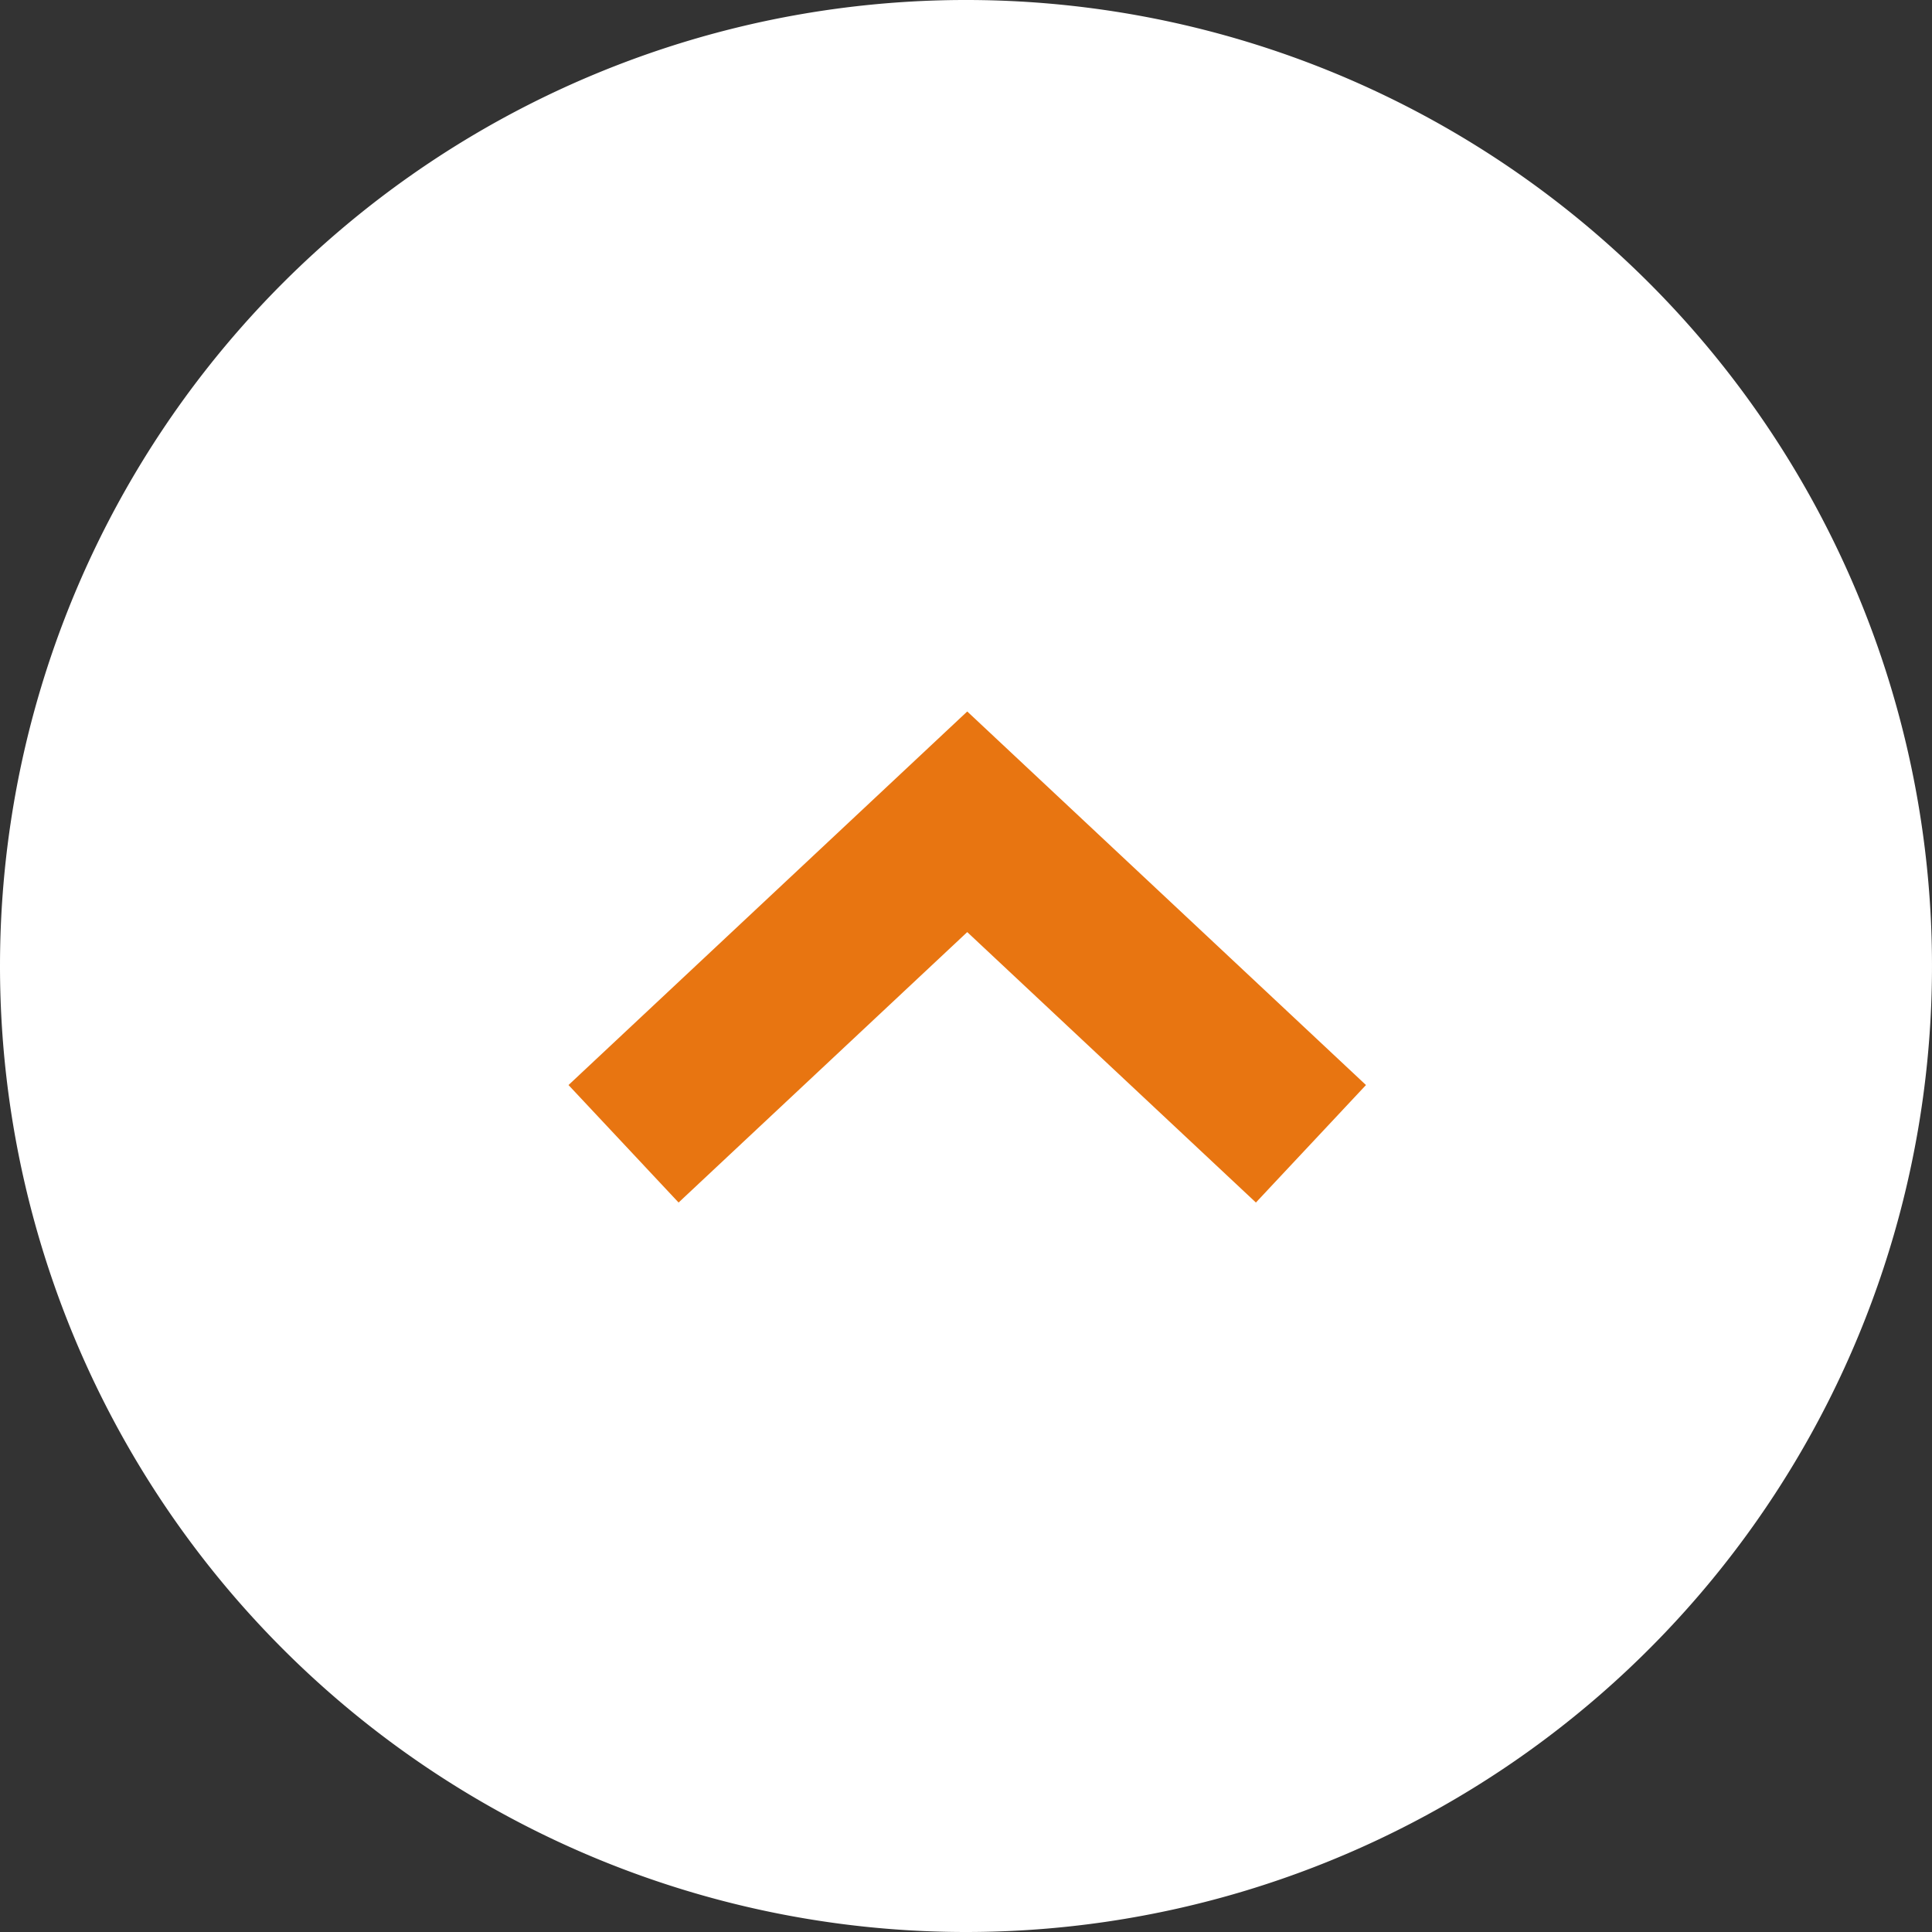<svg xmlns="http://www.w3.org/2000/svg" width="48" height="48" viewBox="0 0 48 48"><rect x="0" y="0" width="48" height="48" fill="#333333" stroke="none"/><g transform="translate(-1282 -759)"><path d="M24,0A24,24,0,1,1,0,24,24,24,0,0,1,24,0Z" transform="translate(1282 807) rotate(-90)" fill="#fff"/><path d="M0,0,8,8.539,0,17.078" transform="translate(1297.492 787.417) rotate(-90)" fill="none" stroke="#e87511" stroke-width="4"/></g></svg>